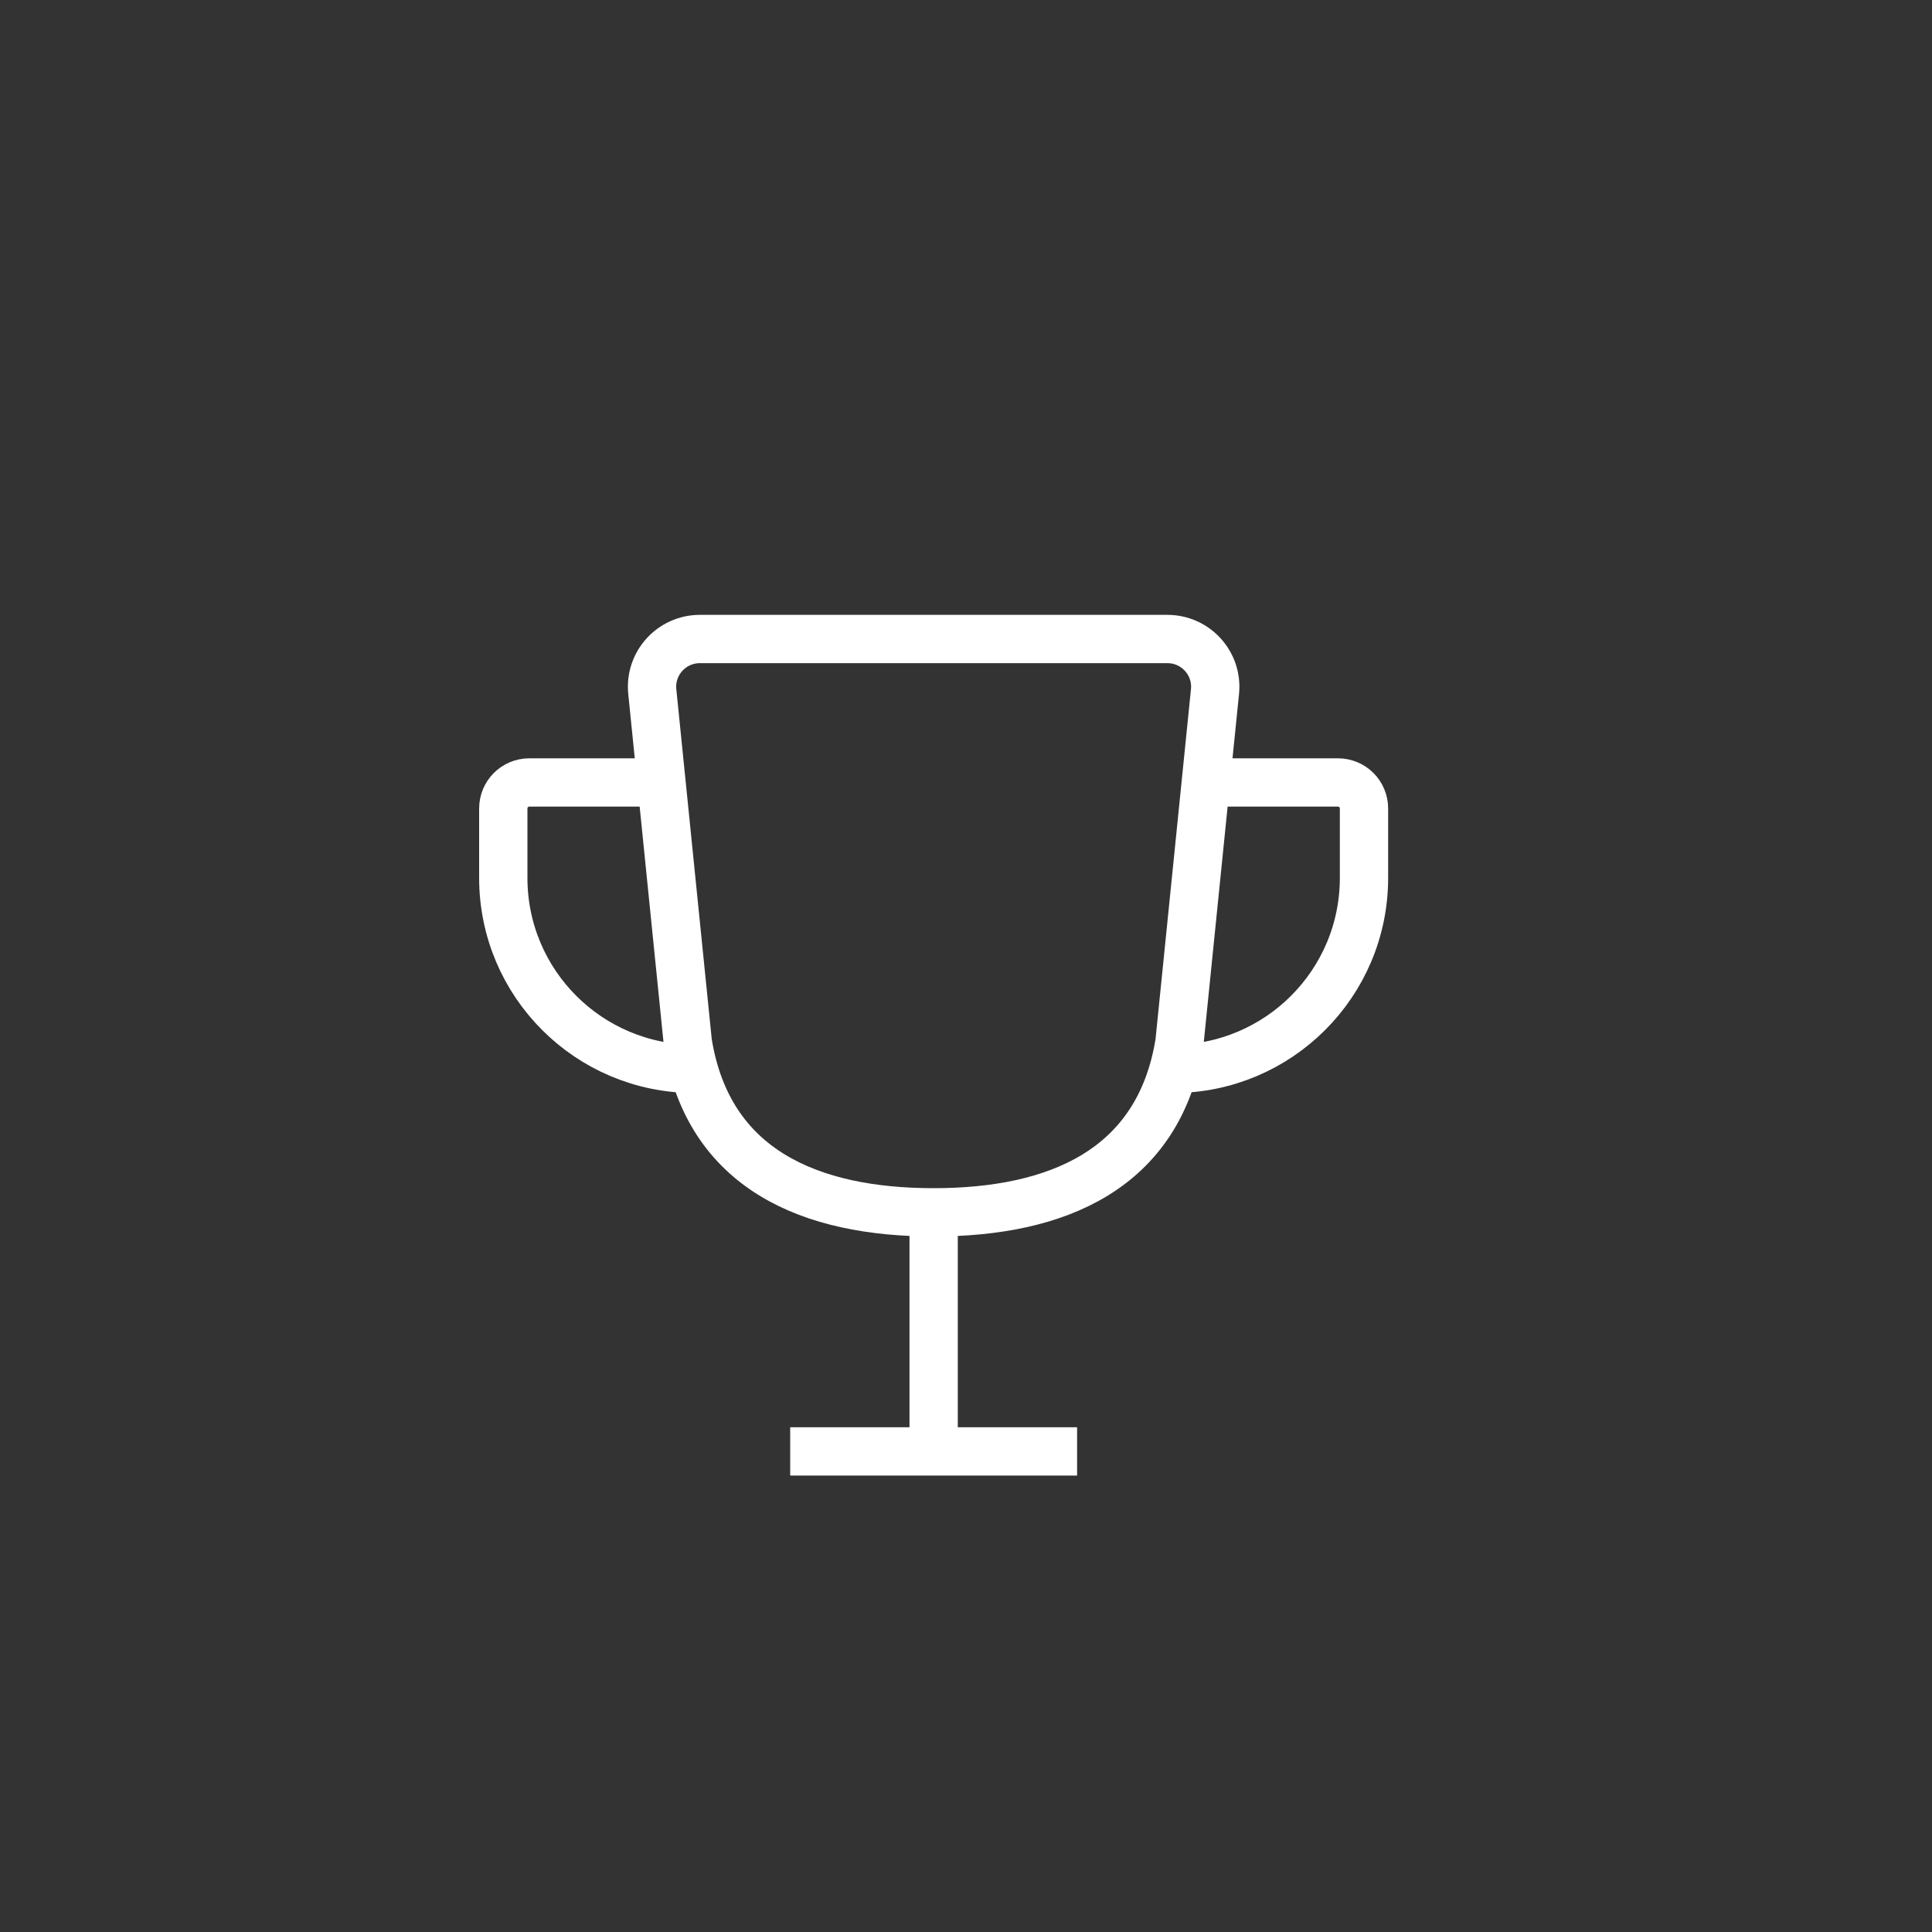 <?xml version="1.0" encoding="UTF-8"?>
<svg id="Layer_1" data-name="Layer 1" xmlns="http://www.w3.org/2000/svg" version="1.1" viewBox="0 0 800 800">
  <rect x="0" y="0" width="800" height="800" fill="#333333" stroke="none"/>
  <defs>
    <style>
      .cls-1 {
        fill: none;
        stroke: #fff;
        stroke-miterlimit: 10;
        stroke-width: 20px;
      }
    </style>
  </defs>
  <line id="Path" class="cls-1" x1="386.6" y1="502" x2="386.6" y2="601"/>
  <line id="Path-2" class="cls-1" x1="327.2" y1="601" x2="446" y2="601"/>
  <path id="Path-3" class="cls-1" d="M386.6,502c50.9,0,93.3-17.6,101.8-70.4l14.7-145.2c1.2-11.7-8-21.8-19.7-21.8h-193.6c-11.7,0-20.9,10.1-19.7,21.8l14.7,145.2c8.5,52.8,50.9,70.4,101.8,70.4h0Z"/>
  <path id="Path-4" class="cls-1" d="M505.4,324h48.6c6,0,10.8,4.8,10.8,10.8v28.7c0,43.8-35.5,79.1-79.1,79.1h0"/>
  <path id="Path-5" class="cls-1" d="M267.8,324h-48.6c-6,0-10.8,4.8-10.8,10.8v28.7c0,43.8,35.5,79.1,79.1,79.1h0"/>
</svg>